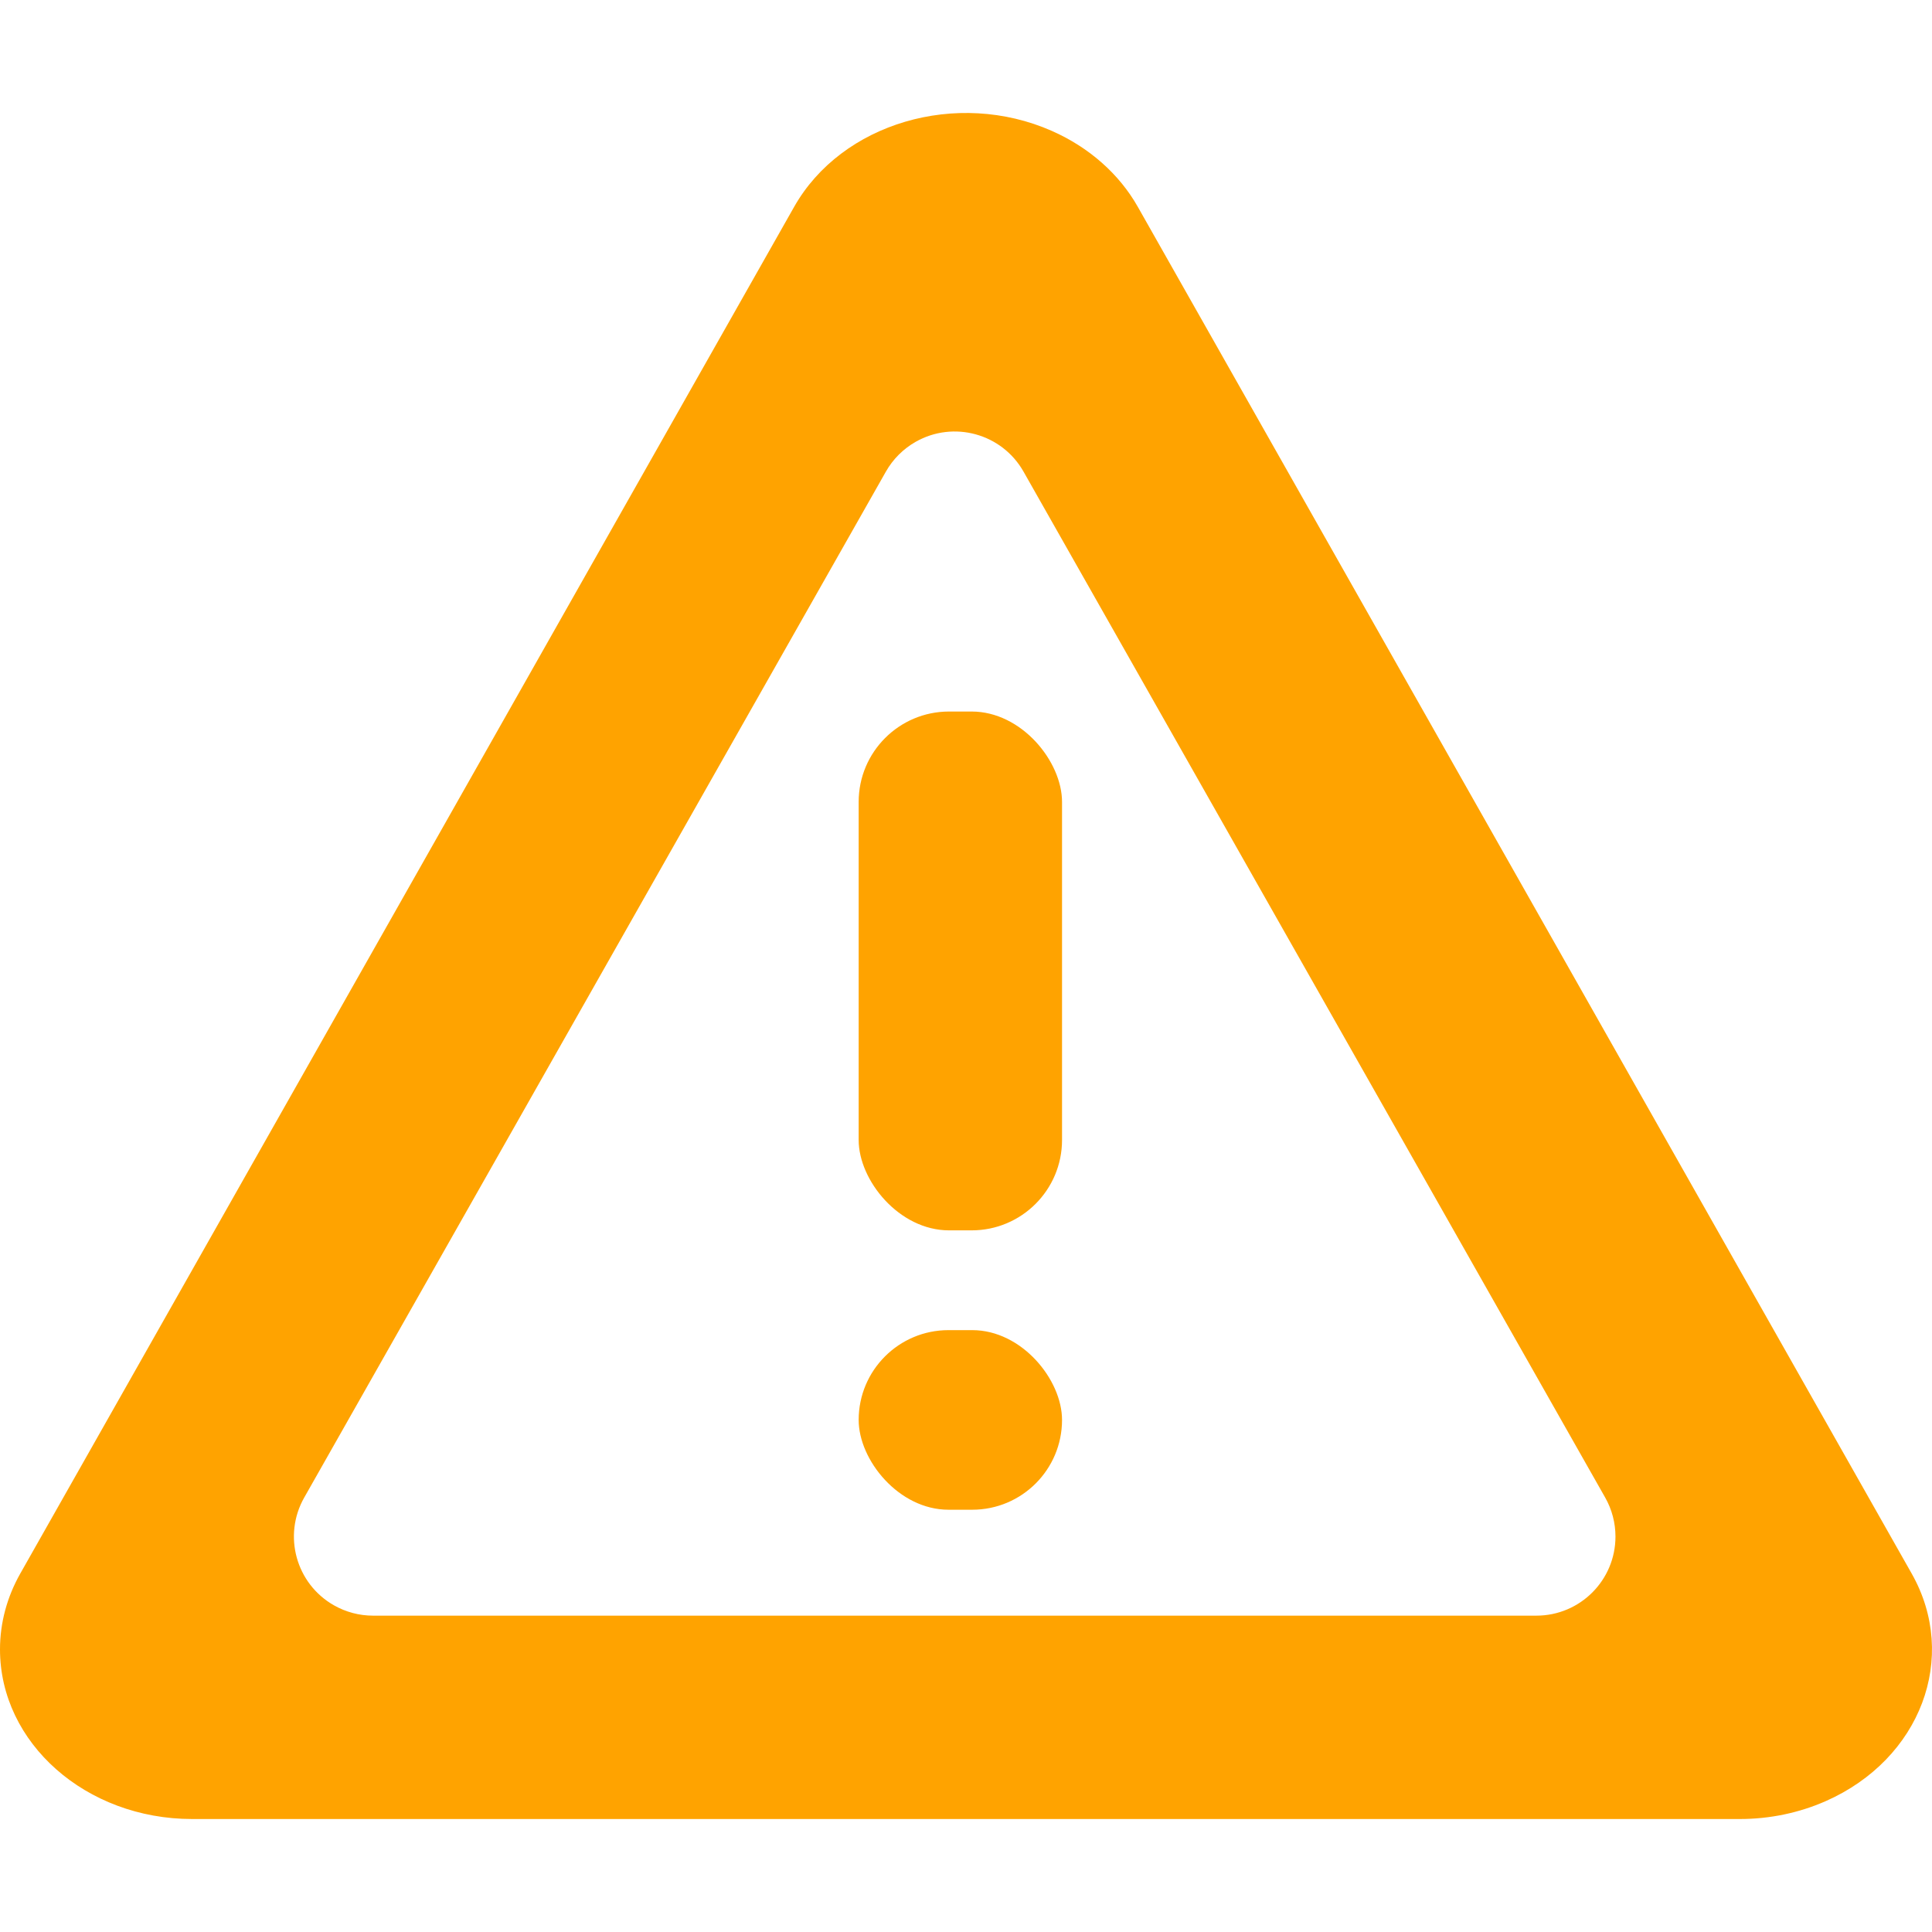 <?xml version="1.0" encoding="UTF-8"?>
<svg width="171px" height="171px" viewBox="0 0 171 171" version="1.1" xmlns="http://www.w3.org/2000/svg" xmlns:xlink="http://www.w3.org/1999/xlink">
    <title>256x256@1x</title>
    <g id="256x256" stroke="none" stroke-width="1" fill="none" fill-rule="evenodd">
        <g id="Group" transform="translate(0, 10)" fill="#FFA300">
            <path d="M93.101,1.588 C96.391,3.041 99.059,5.397 100.704,8.302 L169.201,129.274 C173.4,136.69 169.996,145.707 161.598,149.415 C159.238,150.457 156.635,151 153.995,151 L17.001,151 C7.612,151 0,144.279 0,135.987 C0,133.657 0.615,131.358 1.795,129.274 L70.292,8.302 C74.491,0.886 84.703,-2.12 93.101,1.588 Z M78.411,31.74 L26.926,122.548 C25.019,125.911 26.2,130.183 29.563,132.089 C30.616,132.686 31.805,133 33.016,133 L135.984,133 C139.85,133 142.984,129.866 142.984,126 C142.984,124.79 142.671,123.6 142.074,122.548 L90.59,31.74 C88.683,28.377 84.411,27.197 81.048,29.103 C79.947,29.728 79.035,30.639 78.411,31.74 Z" id="Triangle" fill-rule="nonzero"></path>
            <rect id="Rectangle" x="76" y="52.977" width="18" height="45.921" rx="8"></rect>
            <rect id="Rectangle-Copy" x="76" y="107.729" width="18" height="15.896" rx="7.948"></rect>
        </g>
    </g>
</svg>